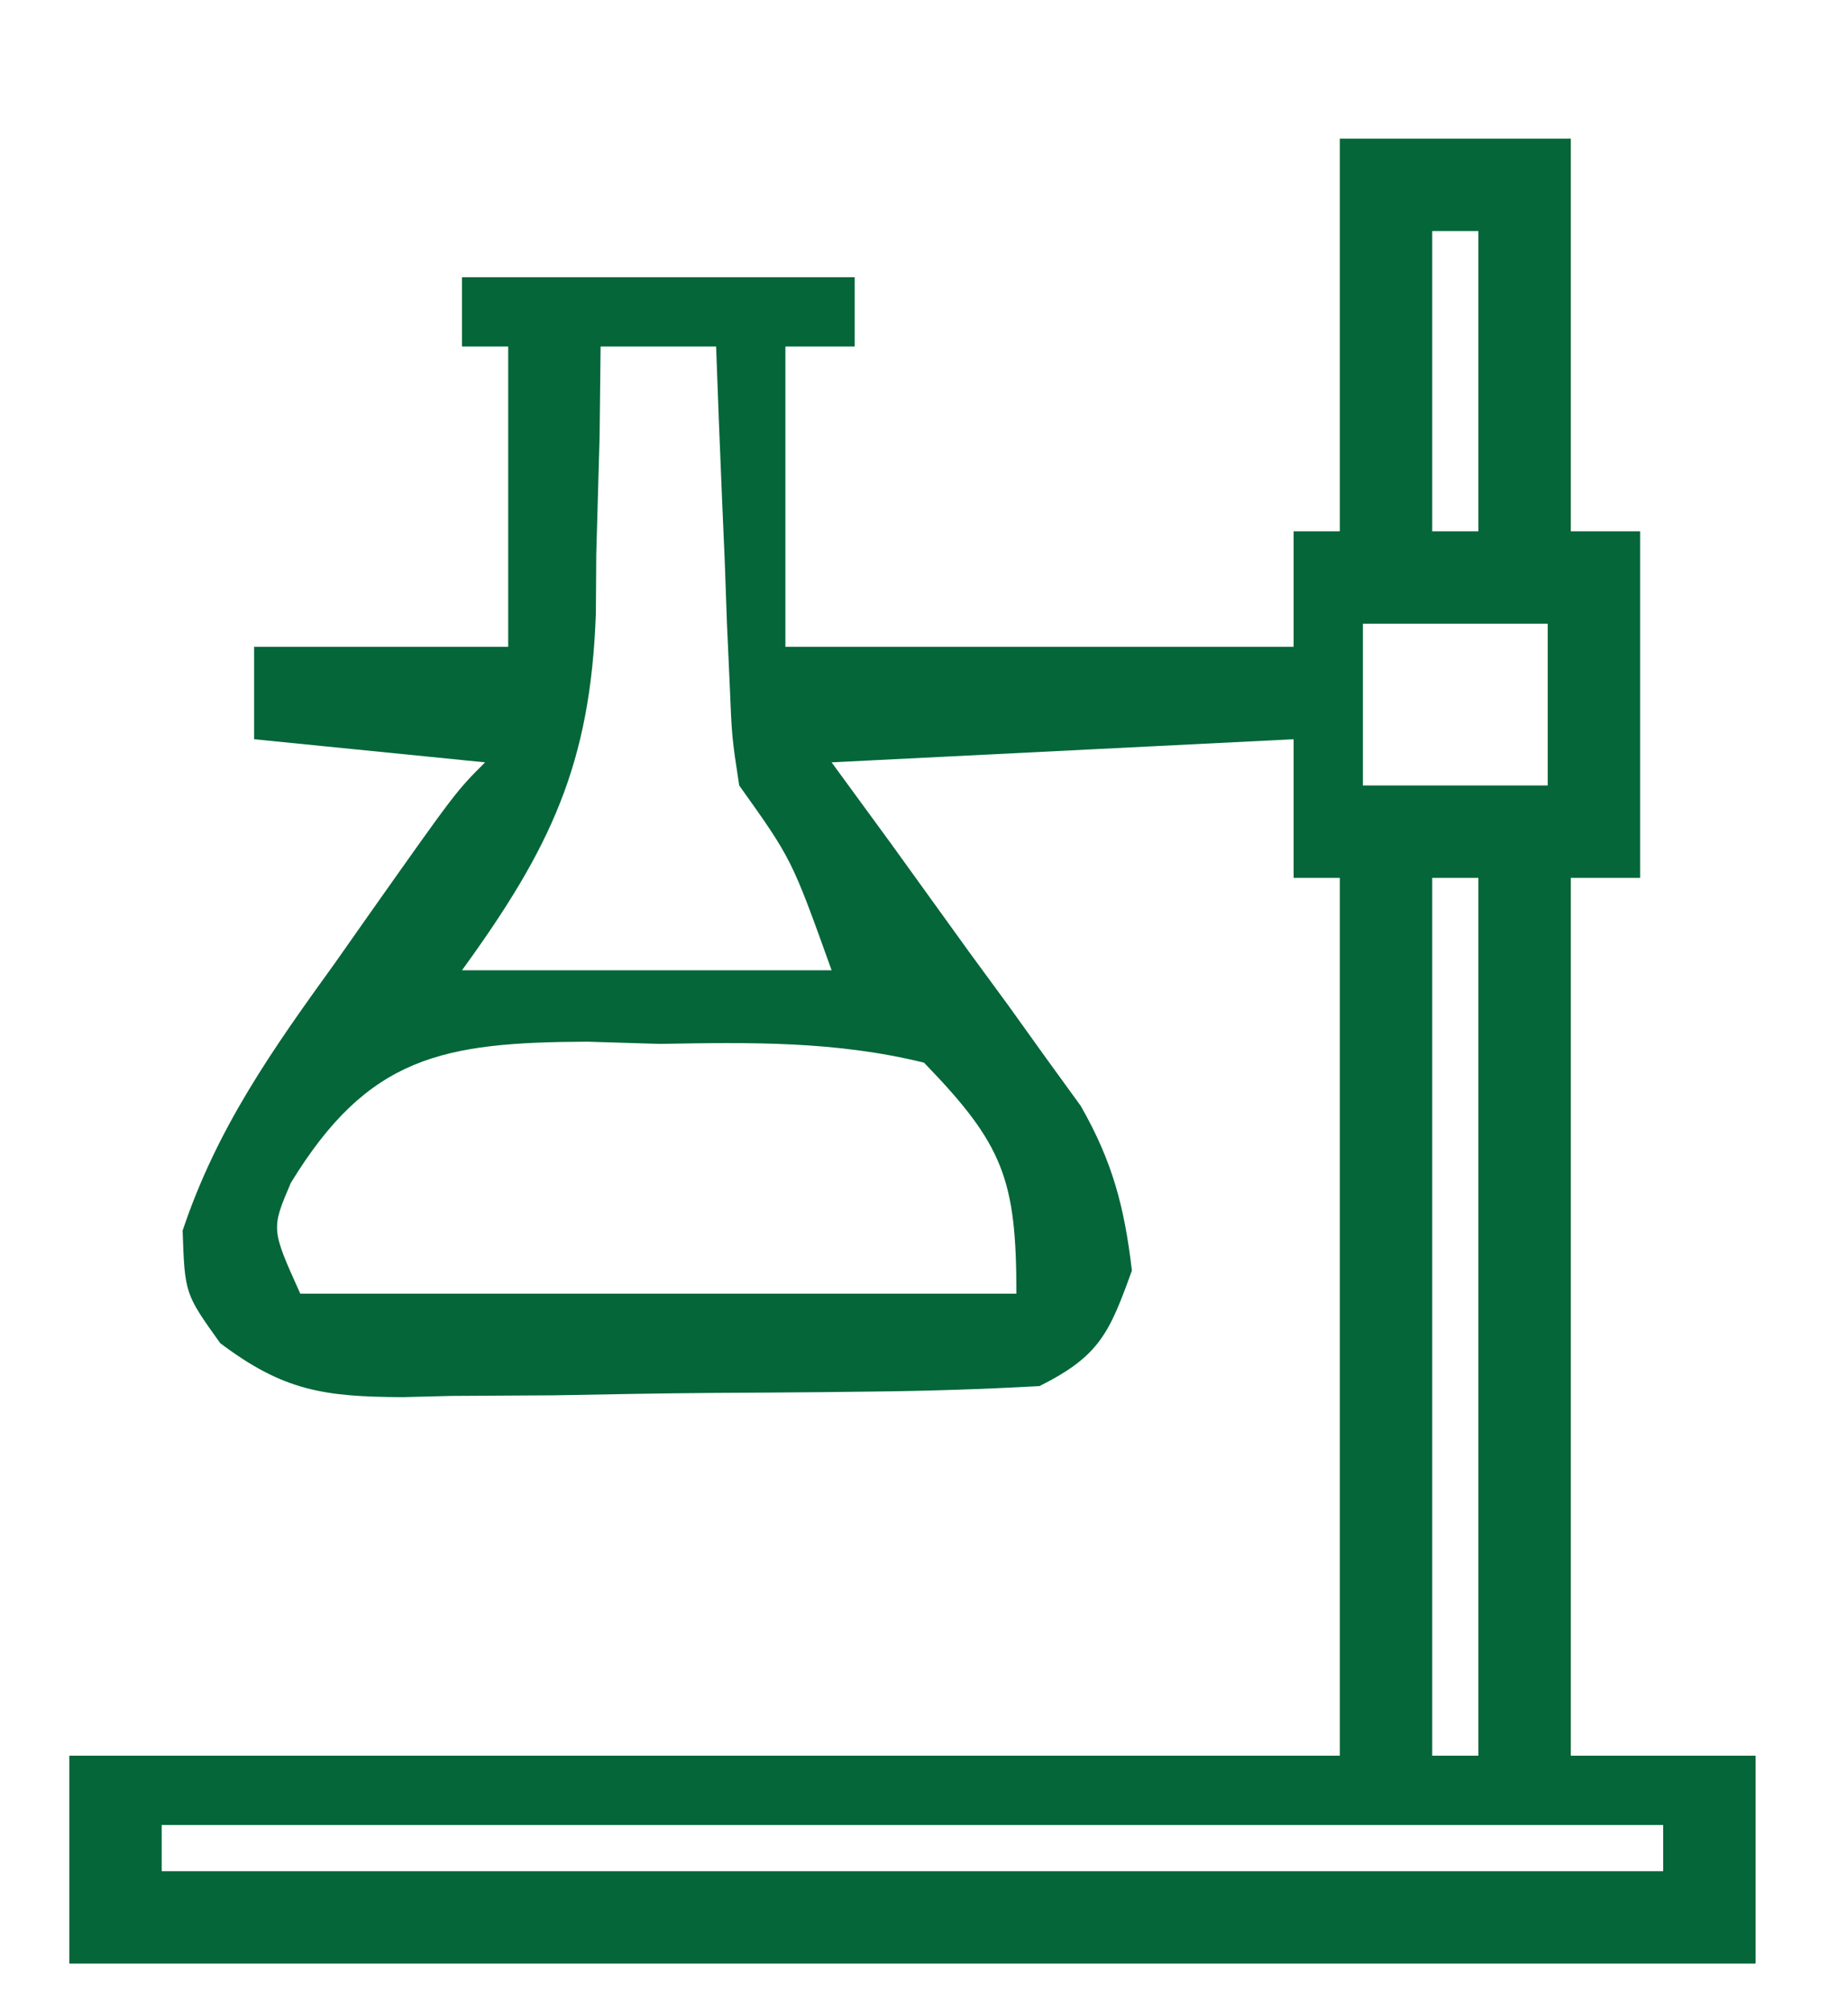 <svg xmlns="http://www.w3.org/2000/svg" width="80" height="87"><path d="M0 0 C3.3 0 6.6 0 10 0 C10 5.61 10 11.22 10 17 C10.99 17 11.98 17 13 17 C13 21.95 13 26.9 13 32 C12.01 32 11.02 32 10 32 C10 44.54 10 57.08 10 70 C12.64 70 15.28 70 18 70 C18 72.97 18 75.94 18 79 C-6.09 79 -30.18 79 -55 79 C-55 76.03 -55 73.06 -55 70 C-36.85 70 -18.7 70 0 70 C0 57.46 0 44.92 0 32 C-0.66 32 -1.32 32 -2 32 C-2 30.02 -2 28.04 -2 26 C-11.9 26.495 -11.9 26.495 -22 27 C-21.145 28.169 -20.291 29.338 -19.41 30.543 C-18.294 32.091 -17.178 33.639 -16.062 35.188 C-15.499 35.956 -14.935 36.725 -14.354 37.518 C-13.546 38.644 -13.546 38.644 -12.723 39.793 C-12.225 40.479 -11.728 41.165 -11.215 41.872 C-9.839 44.281 -9.323 46.252 -9 49 C-9.977 51.706 -10.405 52.703 -13 54 C-15.434 54.135 -17.838 54.213 -20.273 54.238 C-20.994 54.246 -21.714 54.254 -22.456 54.263 C-23.981 54.277 -25.505 54.287 -27.03 54.295 C-29.359 54.312 -31.687 54.356 -34.016 54.4 C-35.497 54.411 -36.979 54.419 -38.461 54.426 C-39.156 54.443 -39.851 54.461 -40.567 54.479 C-43.962 54.464 -45.72 54.211 -48.465 52.144 C-50 50 -50 50 -50.094 47.27 C-48.611 42.838 -46.221 39.454 -43.5 35.688 C-42.988 34.96 -42.476 34.232 -41.949 33.482 C-38.26 28.26 -38.26 28.26 -37 27 C-40.3 26.67 -43.6 26.34 -47 26 C-47 24.68 -47 23.36 -47 22 C-43.37 22 -39.74 22 -36 22 C-36 17.71 -36 13.42 -36 9 C-36.66 9 -37.32 9 -38 9 C-38 8.01 -38 7.02 -38 6 C-32.39 6 -26.78 6 -21 6 C-21 6.99 -21 7.98 -21 9 C-21.99 9 -22.98 9 -24 9 C-24 13.29 -24 17.58 -24 22 C-16.74 22 -9.48 22 -2 22 C-2 20.35 -2 18.7 -2 17 C-1.34 17 -0.68 17 0 17 C0 11.39 0 5.78 0 0 Z M4 4 C4 8.29 4 12.58 4 17 C4.66 17 5.32 17 6 17 C6 12.71 6 8.42 6 4 C5.34 4 4.68 4 4 4 Z M-32 9 C-32.014 10.279 -32.028 11.557 -32.043 12.875 C-32.09 14.583 -32.138 16.292 -32.188 18 C-32.193 18.839 -32.199 19.678 -32.205 20.543 C-32.433 27.073 -34.165 30.716 -38 36 C-32.72 36 -27.44 36 -22 36 C-23.725 31.189 -23.725 31.189 -26 28 C-26.319 25.915 -26.319 25.915 -26.414 23.551 C-26.453 22.703 -26.491 21.856 -26.531 20.982 C-26.562 20.101 -26.593 19.22 -26.625 18.312 C-26.664 17.42 -26.702 16.527 -26.742 15.607 C-26.836 13.405 -26.922 11.203 -27 9 C-28.65 9 -30.3 9 -32 9 Z M1 21 C1 23.31 1 25.62 1 28 C3.64 28 6.28 28 9 28 C9 25.69 9 23.38 9 21 C6.36 21 3.72 21 1 21 Z M4 32 C4 44.54 4 57.08 4 70 C4.66 70 5.32 70 6 70 C6 57.46 6 44.92 6 32 C5.34 32 4.68 32 4 32 Z M-45.41 45.204 C-46.264 47.202 -46.264 47.202 -45 50 C-34.77 50 -24.54 50 -14 50 C-14 45.055 -14.561 43.548 -18 40 C-21.821 39.059 -25.52 39.117 -29.438 39.188 C-30.475 39.156 -31.512 39.124 -32.58 39.092 C-38.845 39.12 -42.054 39.713 -45.41 45.204 Z M-51 73 C-51 73.66 -51 74.32 -51 75 C-29.55 75 -8.1 75 14 75 C14 74.34 14 73.68 14 73 C-7.45 73 -28.9 73 -51 73 Z " fill="#046639" transform="translate(58,6)"></path></svg>